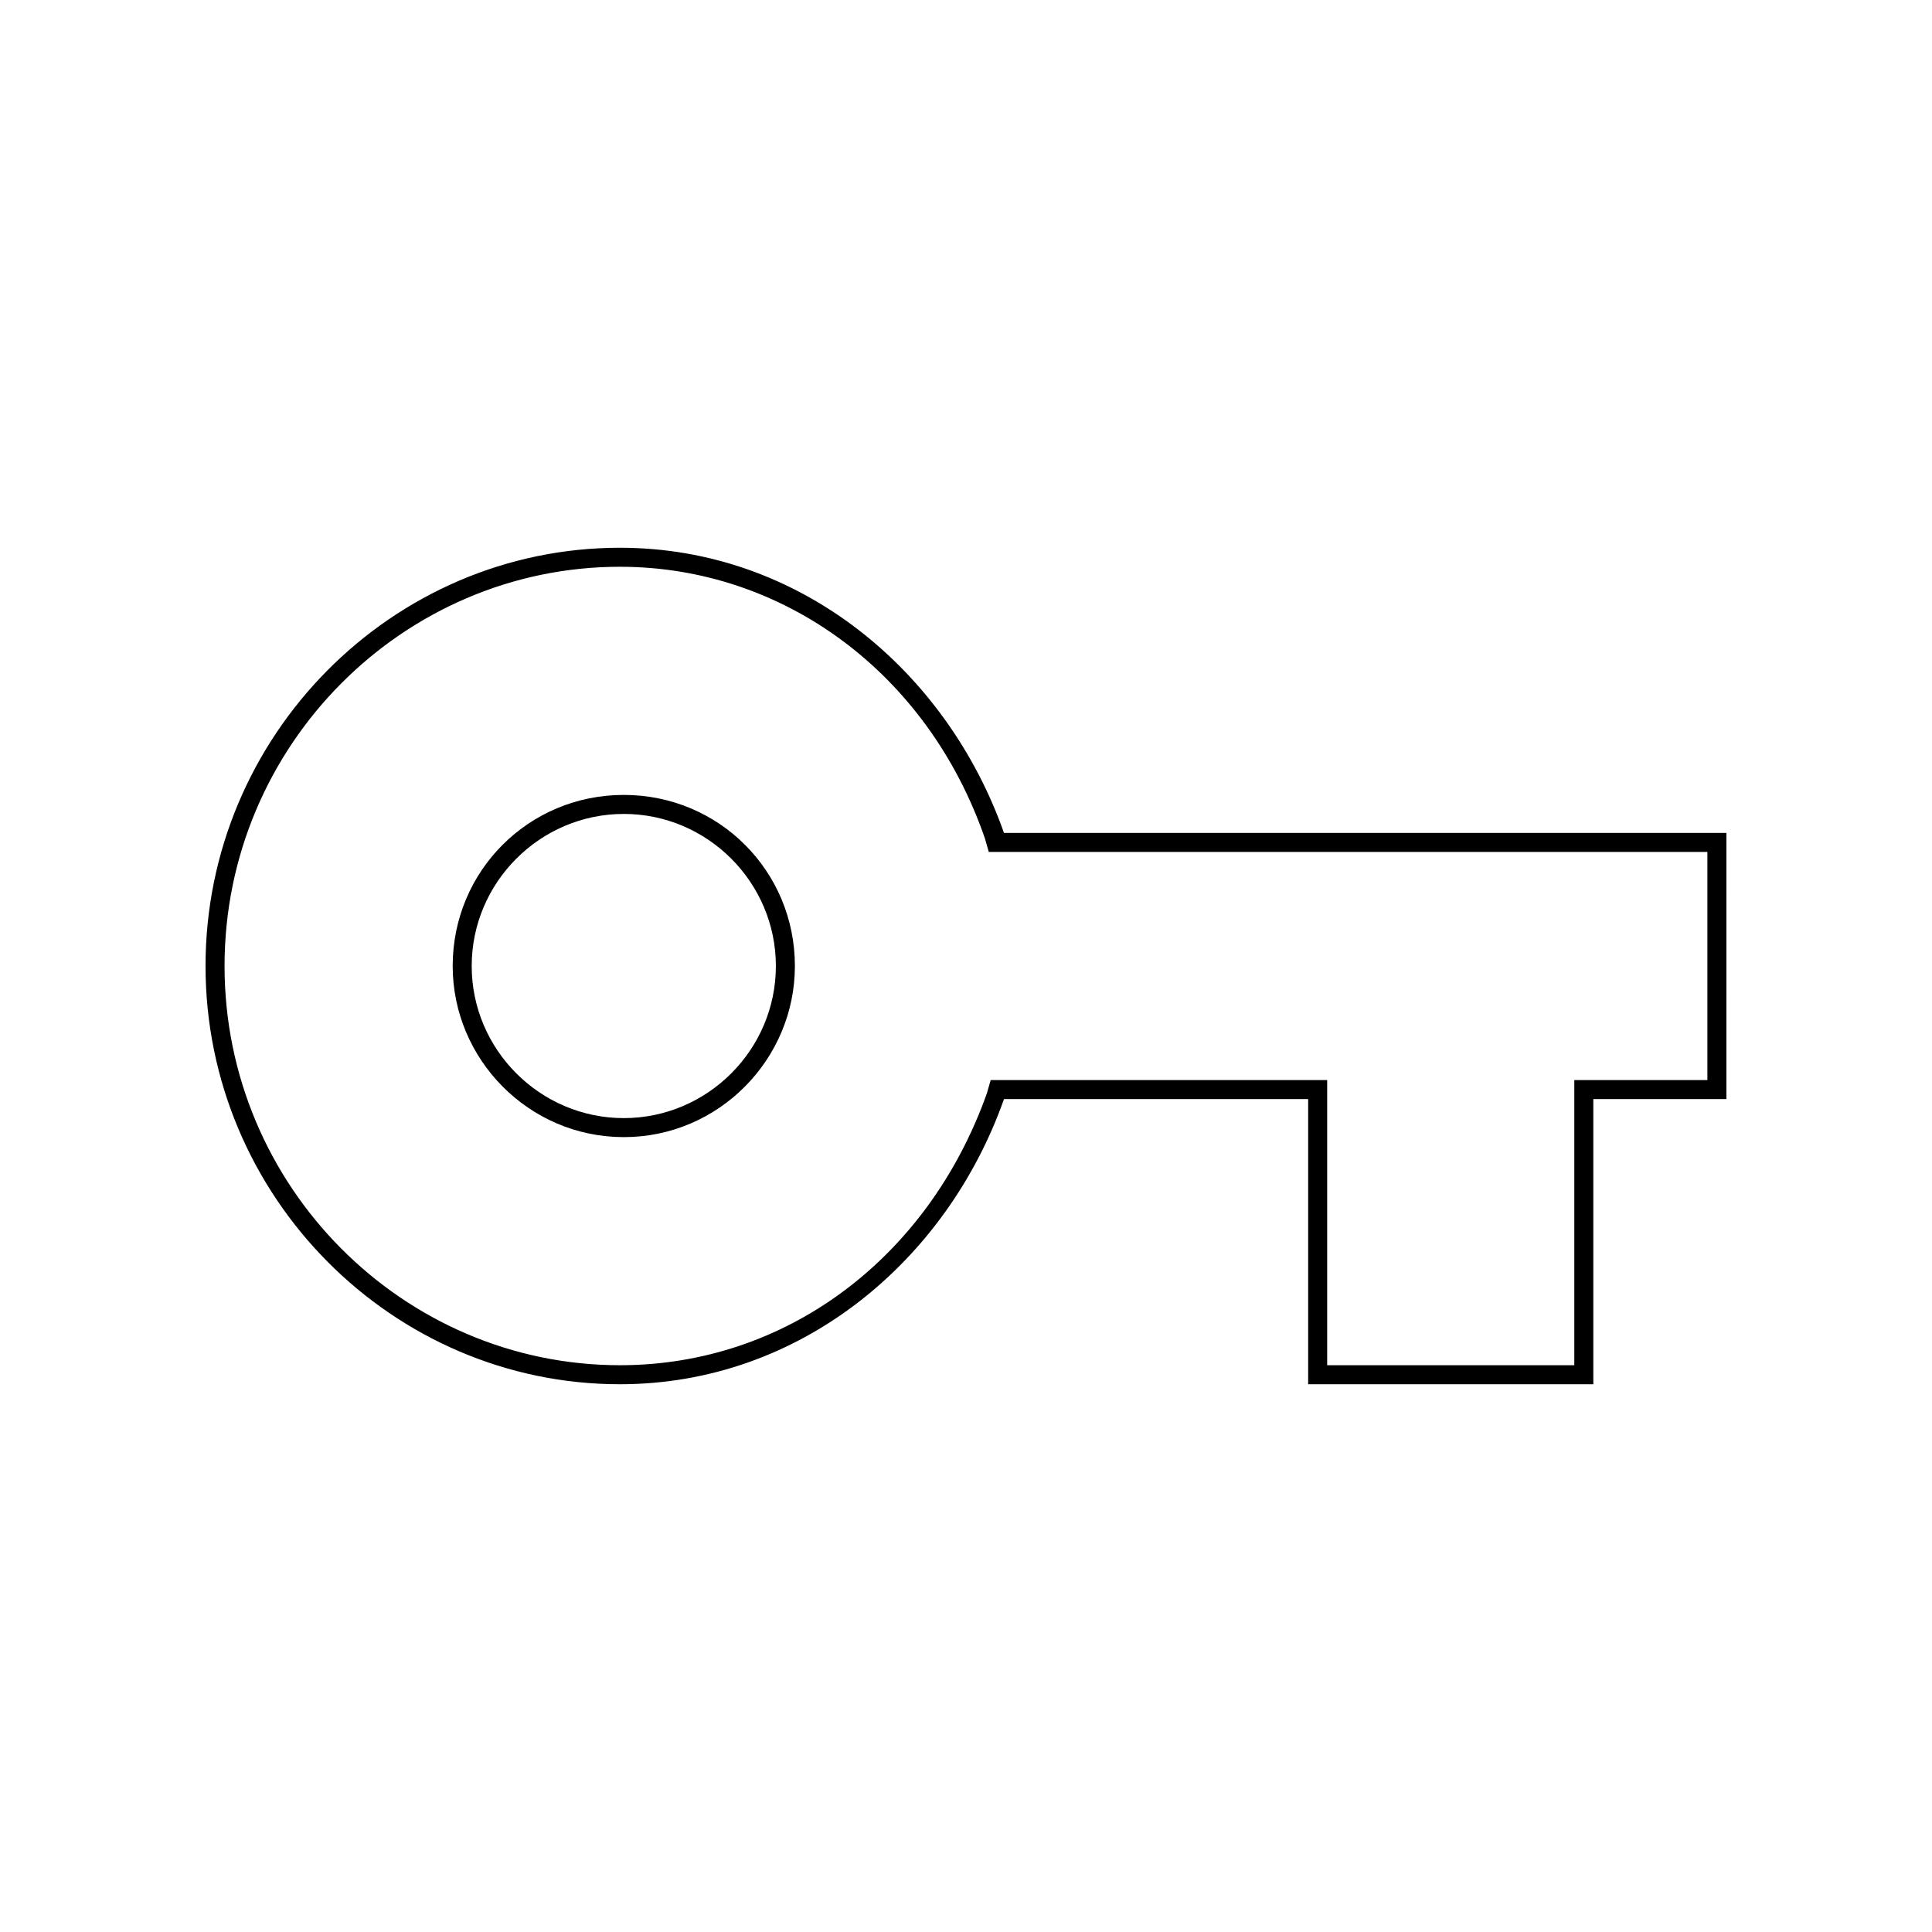 <?xml version="1.0" encoding="UTF-8"?>
<!-- Uploaded to: SVG Repo, www.svgrepo.com, Generator: SVG Repo Mixer Tools -->
<svg fill="#000000" width="800px" height="800px" version="1.1" viewBox="144 144 512 512" xmlns="http://www.w3.org/2000/svg">
 <g>
  <path d="m308.3 294.2c43.328 0 81.617 28.215 96.73 72.043l1.008 3.527h190.44v60.457h-35.27v75.574l-65.492-0.004v-75.57h-89.176l-1.008 3.527c-15.617 43.832-53.402 72.043-97.234 72.043-57.434 0-104.79-47.355-104.79-105.8 0-58.445 47.359-105.8 104.79-105.8m0-5.039c-60.457 0-109.83 49.879-109.83 110.84s49.375 110.84 109.83 110.84c47.859-0.004 86.652-32.75 101.77-75.574h80.609v75.57h75.57v-75.57h35.266l0.004-70.535h-191.45c-15.113-42.824-53.906-75.57-101.77-75.57z"/>
  <path d="m309.31 359.7c22.168 0 40.305 18.137 40.305 40.305s-18.137 40.305-40.305 40.305-40.305-18.137-40.305-40.305 18.137-40.305 40.305-40.305m0-5.039c-25.191 0-45.344 20.152-45.344 45.344 0 24.688 20.152 45.344 45.344 45.344s45.344-20.656 45.344-45.344c0-25.191-20.152-45.344-45.344-45.344z"/>
 </g>
</svg>